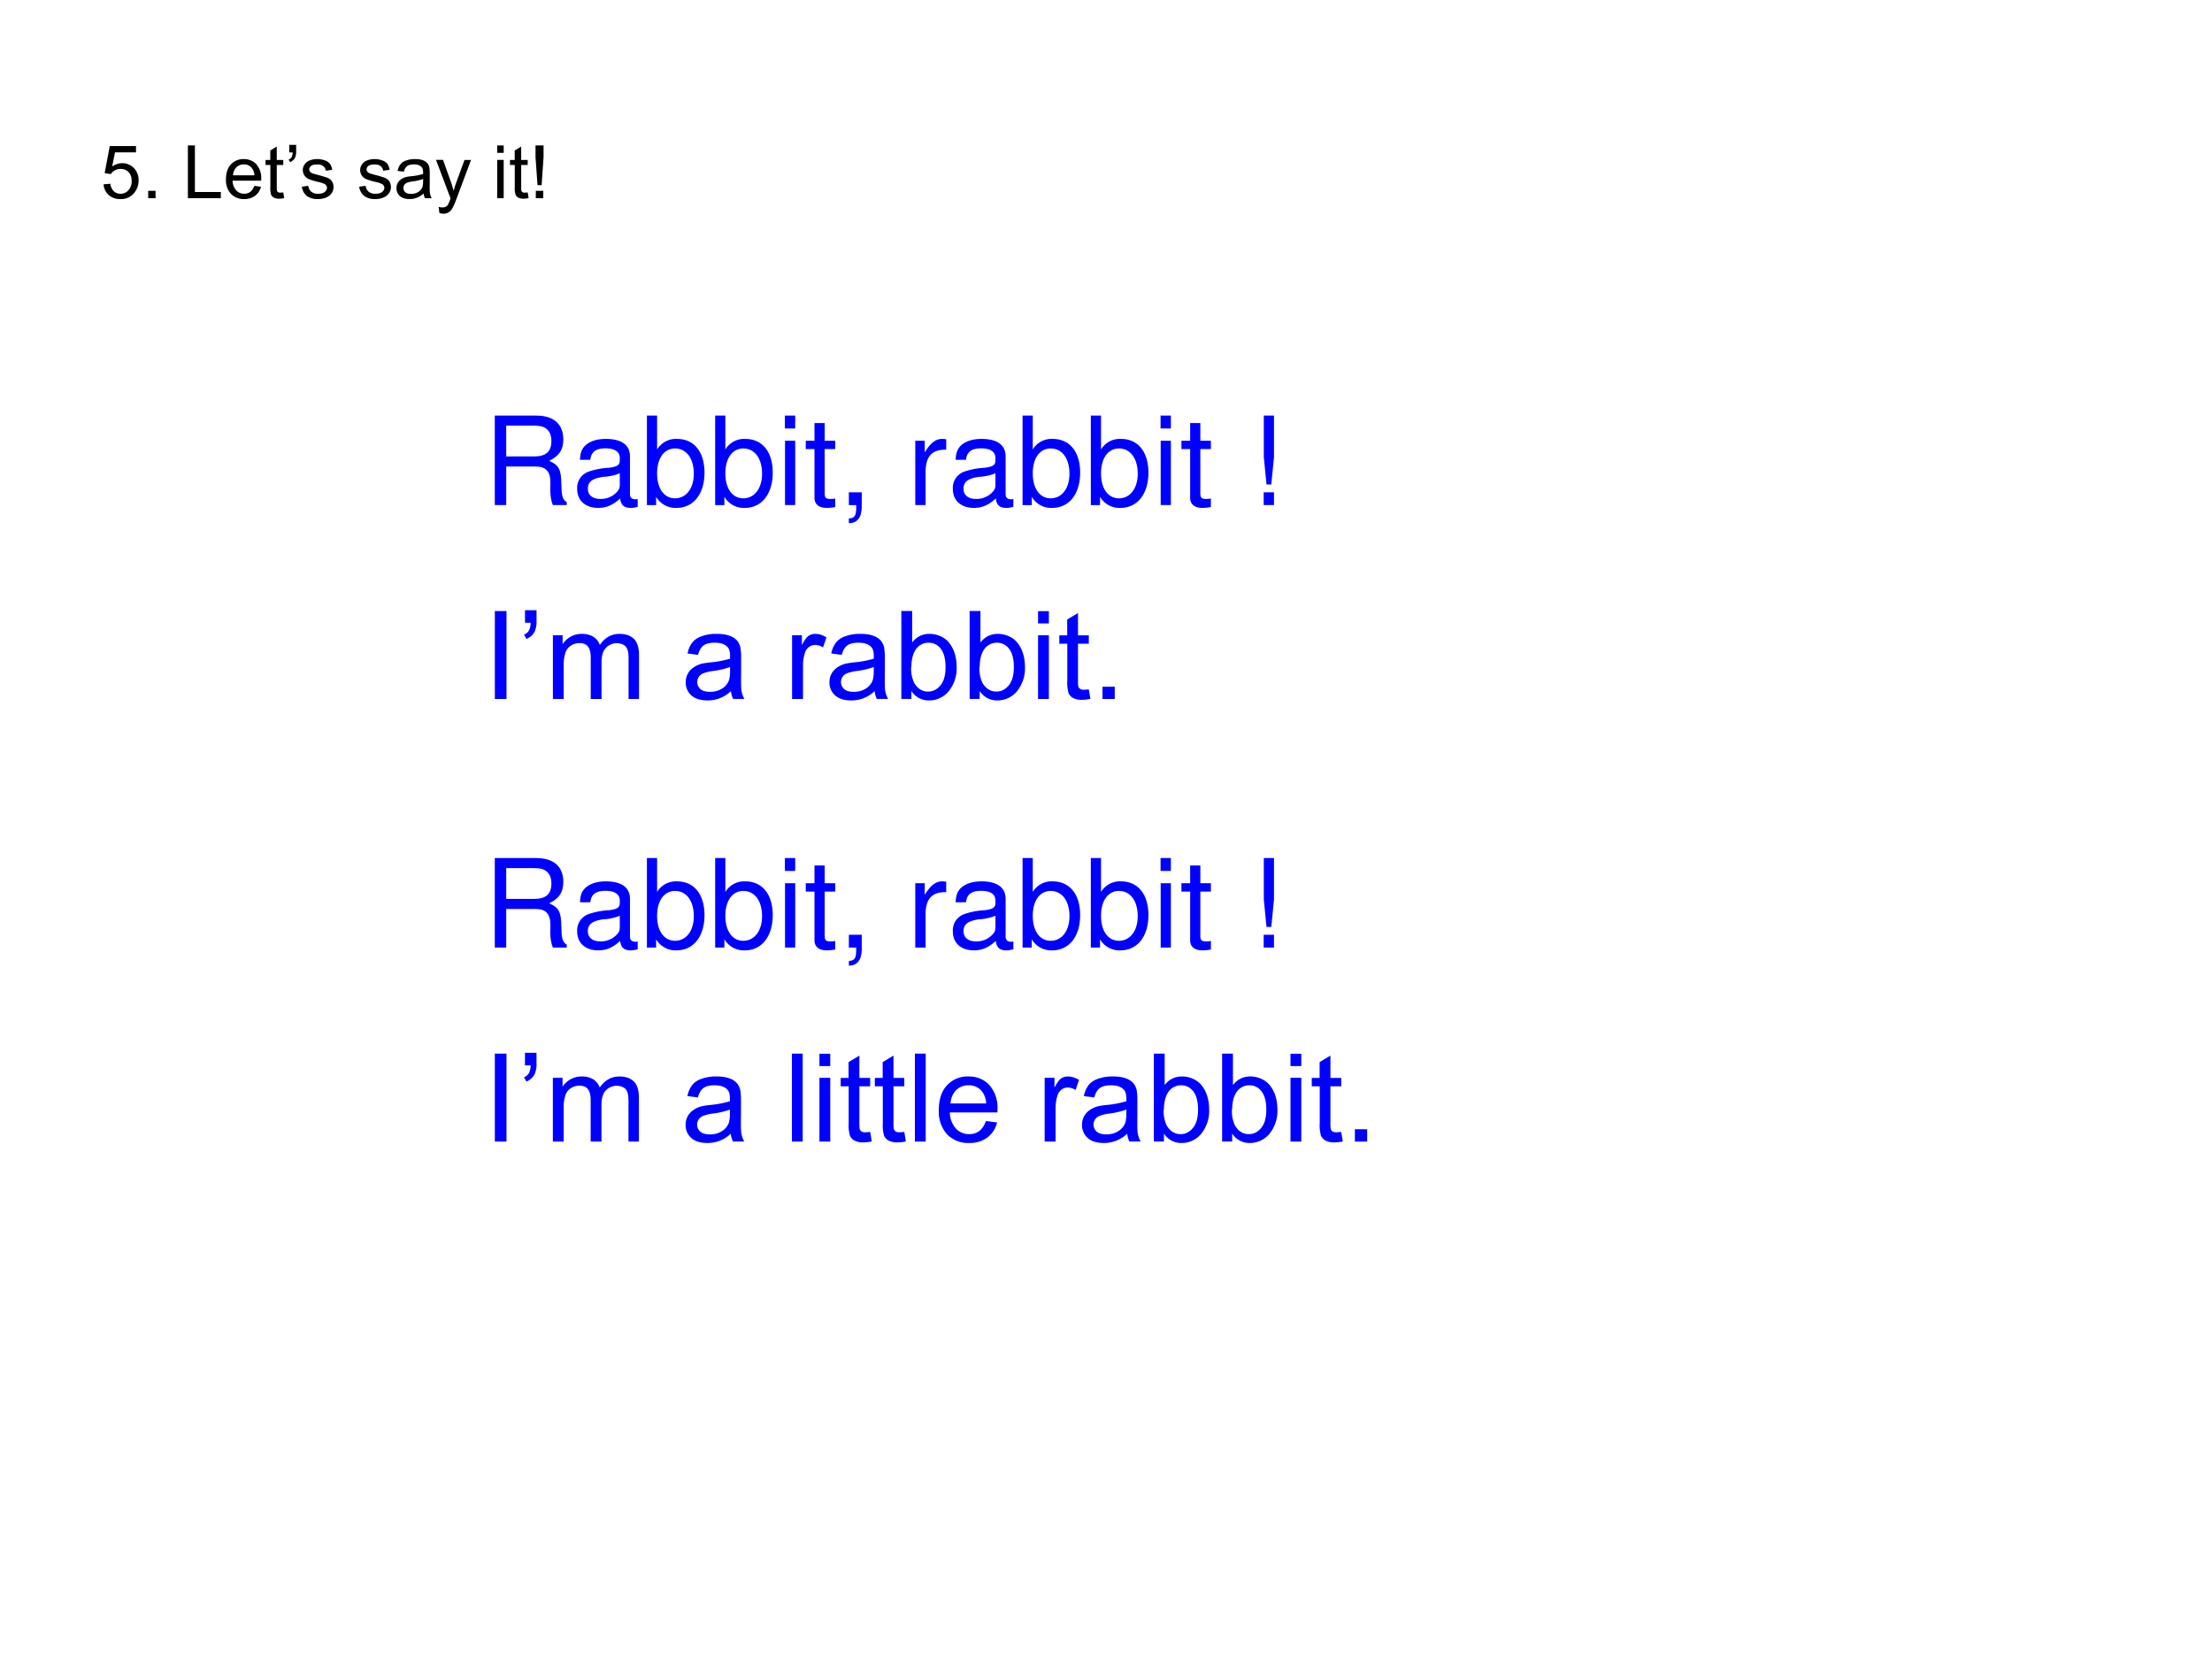 <svg xmlns="http://www.w3.org/2000/svg" xmlns:xlink="http://www.w3.org/1999/xlink" width="960" height="720" viewBox="0 0 720 540"><g data-name="Span"><clipPath id="a"><path fill-rule="evenodd" d="M0 540h720V0H0Z"/></clipPath><g clip-path="url(#a)"><symbol id="b"><path d="m0 .2.092.008A.167.167 0 0 1 .14.106.13.13 0 0 1 .23.072.14.14 0 0 1 .337.12a.18.18 0 0 1 .044.127c0 .05-.014.09-.042.119a.146.146 0 0 1-.11.043.152.152 0 0 1-.13-.07L.015.352l.069.367h.356V.634H.155L.117.442c.043.03.088.045.135.045A.214.214 0 0 0 .41.422.227.227 0 0 0 .475.255.26.26 0 0 0 .418.087.227.227 0 0 0 .23 0a.232.232 0 0 0-.16.055A.214.214 0 0 0 0 .2Z"/></symbol><symbol id="c"><path d="M0 0v.1h.1V0H0Z"/></symbol><symbol id="d"><path d="M-2147483500-2147483500Z"/></symbol><symbol id="e"><path d="M0 0v.716h.095V.084h.352V0H0Z"/></symbol><symbol id="f"><path d="M.384.179.475.167a.222.222 0 0 0-.08-.123A.24.24 0 0 0 .248 0a.238.238 0 0 0-.18.07A.275.275 0 0 0 0 .267C0 .354.022.422.067.47a.228.228 0 0 0 .175.072c.07 0 .126-.024.17-.07a.281.281 0 0 0 .066-.2.82.82 0 0 0 0-.023H.09A.2.2 0 0 1 .139.118.144.144 0 0 1 .248.072c.032 0 .06.009.082.026.023.017.04.044.054.08M.096.322h.29a.176.176 0 0 1-.034.098.135.135 0 0 1-.109.05.14.14 0 0 1-.102-.04.161.161 0 0 1-.045-.108Z"/></symbol><symbol id="g"><path d="M.24.085.253.008A.326.326 0 0 0 .187 0a.15.15 0 0 0-.075.015.085.085 0 0 0-.037.04.317.317 0 0 0-.01.104v.298H0v.068h.064v.129l.088.053V.525H.24V.457H.152V.154c0-.025.001-.041.004-.049A.038.038 0 0 1 .171.088a.06.06 0 0 1 .03-.006l.04.003Z"/></symbol><symbol id="h"><path d="M.008.132v.102h.094v-.08A.215.215 0 0 0 .087.06.133.133 0 0 0 .02 0L0 .035c.018.007.03.018.04.033a.142.142 0 0 1 .014.064H.008Z"/></symbol><symbol id="i"><path d="M0 .167.087.18A.122.122 0 0 1 .127.1.143.143 0 0 1 .221.072c.04 0 .07.008.09.025.02.016.03.036.03.058C.34.175.33.19.313.202a.381.381 0 0 1-.09.03.854.854 0 0 0-.134.041.134.134 0 0 0-.056.05.133.133 0 0 0-.02.07c0 .023.006.044.016.064.011.02.026.036.044.049.013.01.032.018.055.025A.298.298 0 0 0 .312.524.145.145 0 0 0 .382.477a.184.184 0 0 0 .03-.08L.325.384a.094.094 0 0 1-.034.062.123.123 0 0 1-.08.023C.172.47.144.463.126.45.108.436.1.42.1.403.1.39.103.38.11.373A.078.078 0 0 1 .144.348C.153.345.179.338.222.326.284.31.327.296.352.286A.13.13 0 0 0 .41.238.148.148 0 0 0 .405.081.166.166 0 0 0 .33.021.272.272 0 0 0 .221 0a.245.245 0 0 0-.154.042A.196.196 0 0 0 0 .167Z"/></symbol><symbol id="j"><path d="M.368.076A.27.27 0 0 0 .178 0C.12 0 .075.014.045.042A.139.139 0 0 0 0 .148a.142.142 0 0 0 .063.12c.018.013.04.023.063.03A.628.628 0 0 0 .204.31a.803.803 0 0 1 .157.03v.023C.361.4.353.424.336.439.314.46.281.47.236.47.195.47.164.462.145.447.125.433.11.407.1.371L.015.382a.21.21 0 0 0 .039.09c.018.022.043.04.077.051A.342.342 0 0 0 .25.542c.044 0 .08-.005.108-.016a.141.141 0 0 0 .061-.04.136.136 0 0 0 .027-.059.495.495 0 0 0 .005-.08V.228C.45.147.45.096.455.074A.2.2 0 0 1 .478.012H.386a.186.186 0 0 0-.018.064M.361.272A.645.645 0 0 0 .217.239.332.332 0 0 1 .141.22a.076.076 0 0 1-.047-.07C.094.127.103.108.12.092.138.077.164.07.198.07s.064.007.09.022a.138.138 0 0 1 .059.06c.01.02.014.05.014.089v.032Z"/></symbol><symbol id="k"><path d="m.046.01-.01.083a.196.196 0 0 1 .05-.008c.02 0 .036.004.047.01a.08.08 0 0 1 .03.028.431.431 0 0 1 .034.086L0 .73h.095l.108-.3C.217.39.229.35.24.309c.01.04.022.08.036.118l.111.302h.088L.278.202a1.035 1.035 0 0 0-.05-.118.171.171 0 0 0-.053-.063A.126.126 0 0 0 .103 0a.176.176 0 0 0-.057.01Z"/></symbol><symbol id="l"><path d="M0 .615v.1h.088v-.1H0M0 0v.519h.088V0H0Z"/></symbol><symbol id="m"><path d="M.027.178 0 .558v.158h.109V.557L.083.177H.027M.004 0v.1h.101V0H.004Z"/></symbol><use xlink:href="#b" transform="matrix(24 0 0 -24 33.708 64.803)"/><use xlink:href="#c" transform="matrix(24 0 0 -24 48.236 64.51)"/><use xlink:href="#d" transform="matrix(24 0 0 -24 51539605000 -51539605000)"/><use xlink:href="#e" transform="matrix(24 0 0 -24 61.158 64.51)"/><use xlink:href="#f" transform="matrix(24 0 0 -24 73.55 64.791)"/><use xlink:href="#g" transform="matrix(24 0 0 -24 86.438 64.674)"/><use xlink:href="#h" transform="matrix(24 0 0 -24 93.954 52.78)"/><use xlink:href="#i" transform="matrix(24 0 0 -24 98.25 64.791)"/><use xlink:href="#d" transform="matrix(24 0 0 -24 51539605000 -51539605000)"/><use xlink:href="#i" transform="matrix(24 0 0 -24 116.922 64.791)"/><use xlink:href="#j" transform="matrix(24 0 0 -24 129.051 64.791)"/><use xlink:href="#k" transform="matrix(24 0 0 -24 141.915 69.56)"/><use xlink:href="#d" transform="matrix(24 0 0 -24 51539605000 -51539605000)"/><use xlink:href="#l" transform="matrix(24 0 0 -24 161.842 64.51)"/><use xlink:href="#g" transform="matrix(24 0 0 -24 165.998 64.674)"/><use xlink:href="#m" transform="matrix(24 0 0 -24 174.31 64.51)"/></g></g><g data-name="Span"><clipPath id="n"><path fill-rule="evenodd" d="M0 540h720V0H0Z"/></clipPath><g clip-path="url(#n)"><symbol id="o"><path d="M.093.314h.24c.083 0 .12-.04.12-.13L.452.119C.452.074.46.03.473 0h.113v.023C.551.047.544.073.542.17.541.29.522.326.443.36c.082.041.115.09.115.174C.558.66.48.729.336.729H0V0h.093v.314m0 .082v.251h.225C.37.647.4.639.423.619.448.598.461.565.461.522.461.435.417.396.318.396H.093Z"/></symbol><symbol id="p"><path d="M.493.072.475.07C.446.07.43.085.43.111v.308C.43.512.362.562.233.562.156.562.095.54.059.501.035.474.025.444.023.392h.084C.114.456.152.485.23.485.306.485.347.457.347.407V.385C.346.349.328.336.26.327A.598.598 0 0 1 .092.295.14.14 0 0 1 0 .155C0 .06.066 0 .172 0 .238 0 .291.023.35.077.356.023.382 0 .436 0c.018 0 .029.002.057.009v.063M.347.188C.347.16.339.143.314.12A.177.177 0 0 0 .19.073C.125.073.087.104.087.157c0 .055.036.083.126.096a.407.407 0 0 1 .134.029V.188Z"/></symbol><symbol id="q"><path d="M0 .752V.023h.075V.09A.184.184 0 0 1 .241 0c.138 0 .228.113.228.287 0 .17-.085.275-.224.275A.179.179 0 0 1 .083.476v.276H0M.229.484C.322.484.382.403.382.278c0-.119-.062-.2-.153-.2-.089 0-.146.08-.146.203 0 .123.057.203.146.203Z"/></symbol><symbol id="r"><path d="M.084.524H.001V0h.083v.524m0 .205H0V.624h.084v.105Z"/></symbol><symbol id="s"><path d="M.24.547H.154v.144H.071V.547H0V.479h.071V.083C.071.029.107 0 .172 0c.022 0 .04.002.068.007v.07A.154.154 0 0 0 .2.073C.164.073.154.083.154.12v.359H.24v.068Z"/></symbol><symbol id="t"><path d="M0 .253V.149h.06V.131C.06.062.047.042 0 .04V.002C.066 0 .105.048.105.133v.12H0Z"/></symbol><symbol id="u"><path d="M-2147483500-2147483500Z"/></symbol><symbol id="v"><path d="M0 .524V0h.084v.272c.001.126.053.182.168.179v.085A.211.211 0 0 1 .22.539C.166.539.125.507.077.429v.095H0Z"/></symbol><symbol id="w"><path d="M.084.729H.001V.391L.023.168h.039l.022.223v.338m0-.625H0V0h.084v.104Z"/></symbol><use xlink:href="#o" fill="#00f" transform="matrix(39.96 0 0 -39.96 161.056 164.4)"/><use xlink:href="#p" fill="#00f" transform="matrix(39.96 0 0 -39.96 187.87 165.32)"/><use xlink:href="#q" fill="#00f" transform="matrix(39.96 0 0 -39.96 210.567 165.32)"/><use xlink:href="#q" fill="#00f" transform="matrix(39.96 0 0 -39.96 232.784 165.32)"/><use xlink:href="#r" fill="#00f" transform="matrix(39.96 0 0 -39.96 255.482 164.4)"/><use xlink:href="#s" fill="#00f" transform="matrix(39.96 0 0 -39.96 262.275 165.32)"/><use xlink:href="#t" fill="#00f" transform="matrix(39.96 0 0 -39.96 276.3 170.354)"/><use xlink:href="#u" fill="#00f" transform="matrix(39.96 0 0 -39.96 85813440000 -85813440000)"/><use xlink:href="#v" fill="#00f" transform="matrix(39.96 0 0 -39.96 297.92 164.4)"/><use xlink:href="#p" fill="#00f" transform="matrix(39.96 0 0 -39.96 310.147 165.32)"/><use xlink:href="#q" fill="#00f" transform="matrix(39.96 0 0 -39.96 332.844 165.32)"/><use xlink:href="#q" fill="#00f" transform="matrix(39.96 0 0 -39.96 355.062 165.32)"/><use xlink:href="#r" fill="#00f" transform="matrix(39.96 0 0 -39.96 377.76 164.4)"/><use xlink:href="#s" fill="#00f" transform="matrix(39.96 0 0 -39.96 384.553 165.32)"/><use xlink:href="#u" fill="#00f" transform="matrix(39.96 0 0 -39.96 85813440000 -85813440000)"/><use xlink:href="#w" fill="#00f" transform="matrix(39.96 0 0 -39.96 411.326 164.4)"/></g></g><g data-name="Span"><clipPath id="x"><path fill-rule="evenodd" d="M0 540h720V0H0Z"/></clipPath><g clip-path="url(#x)"><symbol id="y"><path d="M0 0v.716h.095V0H0Z"/></symbol><symbol id="z"><path d="M0 0v.519h.079V.446A.183.183 0 0 0 .236.53.17.17 0 0 0 .33.506.128.128 0 0 0 .382.44C.423.5.477.53.542.53.594.53.633.516.662.487.688.46.701.415.701.356V0H.616v.327c0 .035-.003.06-.009.075a.072.072 0 0 1-.03.038.122.122 0 0 1-.144-.022C.408.392.396.354.396.3V0H.308v.337c0 .039-.007.068-.021.088-.015.02-.038.03-.07.03a.129.129 0 0 1-.07-.02.111.111 0 0 1-.045-.058A.322.322 0 0 1 .088.27V0H0Z"/></symbol><symbol id="A"><path d="M0 0v.519h.08v-.08C.1.478.117.502.134.514A.099.099 0 0 0 .19.53c.03 0 .06-.01.09-.028L.252.42a.126.126 0 0 1-.064.02.083.083 0 0 1-.052-.018.093.093 0 0 1-.032-.048.342.342 0 0 1-.015-.103V0H0Z"/></symbol><symbol id="B"><path d="M.082.012H0v.716h.088V.472c.037.047.084.07.142.07a.214.214 0 0 0 .09-.02.18.18 0 0 0 .07-.054.256.256 0 0 0 .044-.084A.347.347 0 0 0 .45.28.296.296 0 0 0 .384.073.206.206 0 0 0 .226 0a.165.165 0 0 0-.144.077V.012M.08.275A.27.27 0 0 1 .106.14C.134.095.171.072.218.072c.039 0 .072.017.1.05.028.034.042.083.042.15 0 .067-.014.117-.04.15A.122.122 0 0 1 .221.47a.126.126 0 0 1-.1-.05C.096.385.082.337.082.274Z"/></symbol><use xlink:href="#y" fill="#00f" transform="matrix(39.984 0 0 -39.984 161.069 227.52)"/><use xlink:href="#h" fill="#00f" transform="matrix(39.984 0 0 -39.984 170.564 207.977)"/><use xlink:href="#z" fill="#00f" transform="matrix(39.984 0 0 -39.984 179.968 227.52)"/><use xlink:href="#d" fill="#00f" transform="matrix(39.984 0 0 -39.984 85864980000 -85864980000)"/><use xlink:href="#j" fill="#00f" transform="matrix(39.984 0 0 -39.984 223.199 227.989)"/><use xlink:href="#d" fill="#00f" transform="matrix(39.984 0 0 -39.984 85864980000 -85864980000)"/><use xlink:href="#A" fill="#00f" transform="matrix(39.984 0 0 -39.984 257.817 227.52)"/><use xlink:href="#j" fill="#00f" transform="matrix(39.984 0 0 -39.984 269.98 227.989)"/><use xlink:href="#B" fill="#00f" transform="matrix(39.984 0 0 -39.984 293.383 227.989)"/><use xlink:href="#B" fill="#00f" transform="matrix(39.984 0 0 -39.984 315.614 227.989)"/><use xlink:href="#l" fill="#00f" transform="matrix(39.984 0 0 -39.984 337.884 227.52)"/><use xlink:href="#g" fill="#00f" transform="matrix(39.984 0 0 -39.984 344.808 227.793)"/><use xlink:href="#c" fill="#00f" transform="matrix(39.984 0 0 -39.984 358.852 227.52)"/></g></g><g data-name="Span"><clipPath id="C"><path fill-rule="evenodd" d="M0 540h720V0H0Z"/></clipPath><g fill="#00f" clip-path="url(#C)"><use xlink:href="#o" transform="matrix(39.96 0 0 -39.96 161.056 308.42)"/><use xlink:href="#p" transform="matrix(39.96 0 0 -39.96 187.87 309.34)"/><use xlink:href="#q" transform="matrix(39.96 0 0 -39.96 210.567 309.34)"/><use xlink:href="#q" transform="matrix(39.96 0 0 -39.96 232.784 309.34)"/><use xlink:href="#r" transform="matrix(39.96 0 0 -39.96 255.482 308.42)"/><use xlink:href="#s" transform="matrix(39.96 0 0 -39.96 262.275 309.34)"/><use xlink:href="#t" transform="matrix(39.96 0 0 -39.96 276.3 314.374)"/><use xlink:href="#u" transform="matrix(39.96 0 0 -39.96 85813440000 -85813440000)"/><use xlink:href="#v" transform="matrix(39.96 0 0 -39.96 297.92 308.42)"/><use xlink:href="#p" transform="matrix(39.96 0 0 -39.96 310.147 309.34)"/><use xlink:href="#q" transform="matrix(39.96 0 0 -39.96 332.844 309.34)"/><use xlink:href="#q" transform="matrix(39.96 0 0 -39.96 355.062 309.34)"/><use xlink:href="#r" transform="matrix(39.96 0 0 -39.96 377.76 308.42)"/><use xlink:href="#s" transform="matrix(39.96 0 0 -39.96 384.553 309.34)"/><use xlink:href="#u" transform="matrix(39.96 0 0 -39.96 85813440000 -85813440000)"/><use xlink:href="#w" transform="matrix(39.96 0 0 -39.96 411.326 308.42)"/></g></g><g data-name="Span"><clipPath id="D"><path fill-rule="evenodd" d="M0 540h720V0H0Z"/></clipPath><g clip-path="url(#D)"><symbol id="E"><path d="M0 0v.716h.088V0H0Z"/></symbol><use xlink:href="#y" fill="#00f" transform="matrix(39.96 0 0 -39.96 161.067 371.57)"/><use xlink:href="#h" fill="#00f" transform="matrix(39.96 0 0 -39.96 170.556 352.039)"/><use xlink:href="#z" fill="#00f" transform="matrix(39.96 0 0 -39.96 179.954 371.57)"/><use xlink:href="#d" fill="#00f" transform="matrix(39.96 0 0 -39.96 85813440000 -85813440000)"/><use xlink:href="#j" fill="#00f" transform="matrix(39.96 0 0 -39.96 223.16 372.038)"/><use xlink:href="#d" fill="#00f" transform="matrix(39.96 0 0 -39.96 85813440000 -85813440000)"/><use xlink:href="#E" fill="#00f" transform="matrix(39.96 0 0 -39.96 257.758 371.57)"/><use xlink:href="#l" fill="#00f" transform="matrix(39.96 0 0 -39.96 266.727 371.57)"/><use xlink:href="#g" fill="#00f" transform="matrix(39.96 0 0 -39.96 273.647 371.843)"/><use xlink:href="#g" fill="#00f" transform="matrix(39.96 0 0 -39.96 284.756 371.843)"/><use xlink:href="#E" fill="#00f" transform="matrix(39.96 0 0 -39.96 297.798 371.57)"/><use xlink:href="#f" fill="#00f" transform="matrix(39.96 0 0 -39.96 305.577 372.038)"/><use xlink:href="#d" fill="#00f" transform="matrix(39.96 0 0 -39.96 85813440000 -85813440000)"/><use xlink:href="#A" fill="#00f" transform="matrix(39.96 0 0 -39.96 340.035 371.57)"/><use xlink:href="#j" fill="#00f" transform="matrix(39.96 0 0 -39.96 352.19 372.038)"/><use xlink:href="#B" fill="#00f" transform="matrix(39.96 0 0 -39.96 375.579 372.038)"/><use xlink:href="#B" fill="#00f" transform="matrix(39.96 0 0 -39.96 397.797 372.038)"/><use xlink:href="#l" fill="#00f" transform="matrix(39.96 0 0 -39.96 420.053 371.57)"/><use xlink:href="#g" fill="#00f" transform="matrix(39.96 0 0 -39.96 426.973 371.843)"/><use xlink:href="#c" fill="#00f" transform="matrix(39.96 0 0 -39.96 441.009 371.57)"/></g></g></svg>
